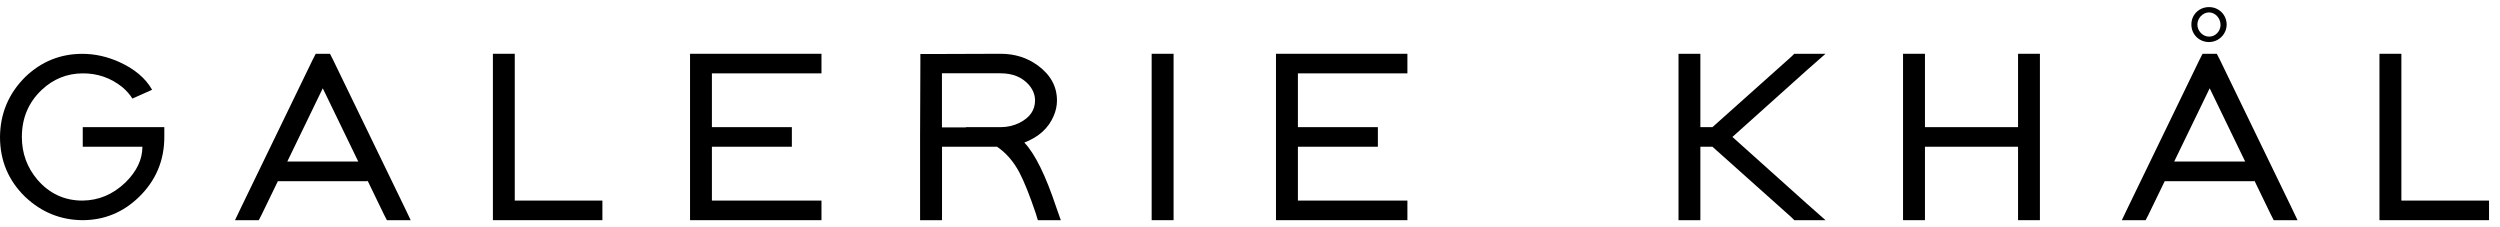 <svg width="176" height="16" viewBox="0 0 176 16" fill="none" xmlns="http://www.w3.org/2000/svg">
<path d="M5.821 10.33H10.025C10.025 11.226 9.626 12.065 8.83 12.847C7.955 13.686 6.947 14.112 5.801 14.121C4.543 14.121 3.486 13.633 2.64 12.658C1.908 11.797 1.539 10.791 1.539 9.645C1.539 8.314 2.006 7.203 2.945 6.32C3.756 5.56 4.705 5.178 5.796 5.165C6.849 5.152 7.788 5.477 8.609 6.131C8.918 6.395 9.154 6.667 9.322 6.939L10.708 6.32C10.246 5.503 9.469 4.849 8.378 4.357C7.527 3.979 6.667 3.79 5.796 3.79C4.253 3.79 2.915 4.33 1.785 5.411C0.61 6.575 0.015 7.989 0 9.641C0 11.305 0.59 12.711 1.775 13.862C2.92 14.942 4.263 15.487 5.801 15.5C7.33 15.5 8.653 14.96 9.774 13.879C10.969 12.72 11.568 11.305 11.568 9.641V8.951H5.826V10.33H5.821Z" fill="black"/>
<path d="M36.239 14.121V4.475V3.786H34.7V4.475V14.81V15.5H35.467H41.637H42.409V14.121H41.637H36.239Z" fill="black"/>
<path d="M49.346 3.786H48.579V4.475V8.951V10.33V14.81V15.5H49.346H57.06H57.832V14.121H57.06H50.118V10.33H54.975H55.747V8.951H54.975H50.118V5.165H57.06H57.832V3.786H57.06H49.346Z" fill="black"/>
<path d="M72.115 10.036C73.127 9.645 73.816 9.021 74.18 8.16C74.332 7.805 74.411 7.444 74.411 7.076C74.411 6.087 73.958 5.266 73.064 4.611C72.316 4.062 71.446 3.786 70.443 3.786L65.566 3.803H64.794V4.493L64.774 9.645V15.5H66.318V10.33H70.192C70.822 10.756 71.343 11.354 71.756 12.122C72.105 12.79 72.488 13.748 72.911 14.999L73.064 15.5H74.681L74.371 14.622C73.614 12.346 72.862 10.822 72.115 10.04V10.036ZM70.458 8.951H67.99L68.009 8.969H66.313V5.16H70.438C71.299 5.16 71.967 5.437 72.444 5.986C72.724 6.32 72.867 6.68 72.867 7.071C72.867 7.748 72.508 8.27 71.785 8.639C71.372 8.846 70.93 8.951 70.453 8.951H70.458Z" fill="black"/>
<path d="M81.077 4.475V14.81V15.5H82.62V14.81V4.475V3.786H81.077V4.475Z" fill="black"/>
<path d="M90.6 3.786H89.829V4.475V8.951V10.33V14.81V15.5H90.6H98.309H99.081V14.121H98.309H91.372V10.33H96.23H97.002V8.951H96.23H91.372V5.165H98.309H99.081V3.786H98.309H90.6Z" fill="black"/>
<path d="M128.516 3.786H126.318L126.107 3.992L120.556 8.951H119.706V4.475V3.786H118.167V4.475V8.951V10.33V14.81V15.5H119.706V14.81V10.33H120.556L126.107 15.289L126.318 15.5H128.516L127.189 14.327L121.962 9.641L127.189 4.954L128.516 3.786Z" fill="black"/>
<path d="M142.071 4.475V8.951H135.517V4.475V3.786H133.974V4.475V8.951V10.33V14.81V15.5H135.517V14.81V10.33H142.071V14.81V15.5H143.61V14.81V10.33V8.951V4.475V3.786H142.071V4.475Z" fill="black"/>
<path d="M156.275 4.199L156.063 3.786H155.06L154.849 4.199L149.839 14.534L149.377 15.5H151.053L151.265 15.087L152.396 12.755H158.703V12.702L159.859 15.087L160.07 15.5H161.747L161.285 14.534L156.275 4.199ZM153.064 11.371L155.562 6.215L158.059 11.371H153.059H153.064Z" fill="black"/>
<path d="M174.456 14.121H169.057V4.475V3.786H167.514V4.475V14.81V15.5H168.286H174.456H175.228V14.121H174.456Z" fill="black"/>
<path d="M154.273 1.726C154.273 1.027 154.819 0.496 155.522 0.5C156.206 0.5 156.751 1.04 156.756 1.717C156.761 2.398 156.206 2.955 155.517 2.96C154.819 2.96 154.273 2.424 154.273 1.726ZM156.324 1.739C156.324 1.273 155.945 0.869 155.507 0.873C155.08 0.878 154.701 1.273 154.696 1.717C154.691 2.178 155.075 2.582 155.522 2.578C155.97 2.578 156.324 2.204 156.329 1.739H156.324Z" fill="black"/>
<path d="M23.441 4.199L23.23 3.786H22.227L22.015 4.199L17.006 14.534L16.544 15.5H18.22L18.431 15.087L19.562 12.755H25.87V12.702L27.025 15.087L27.237 15.5H28.913L28.451 14.534L23.441 4.199ZM20.226 11.371L22.723 6.215L25.221 11.371H20.221H20.226Z" fill="black"/>
</svg>
